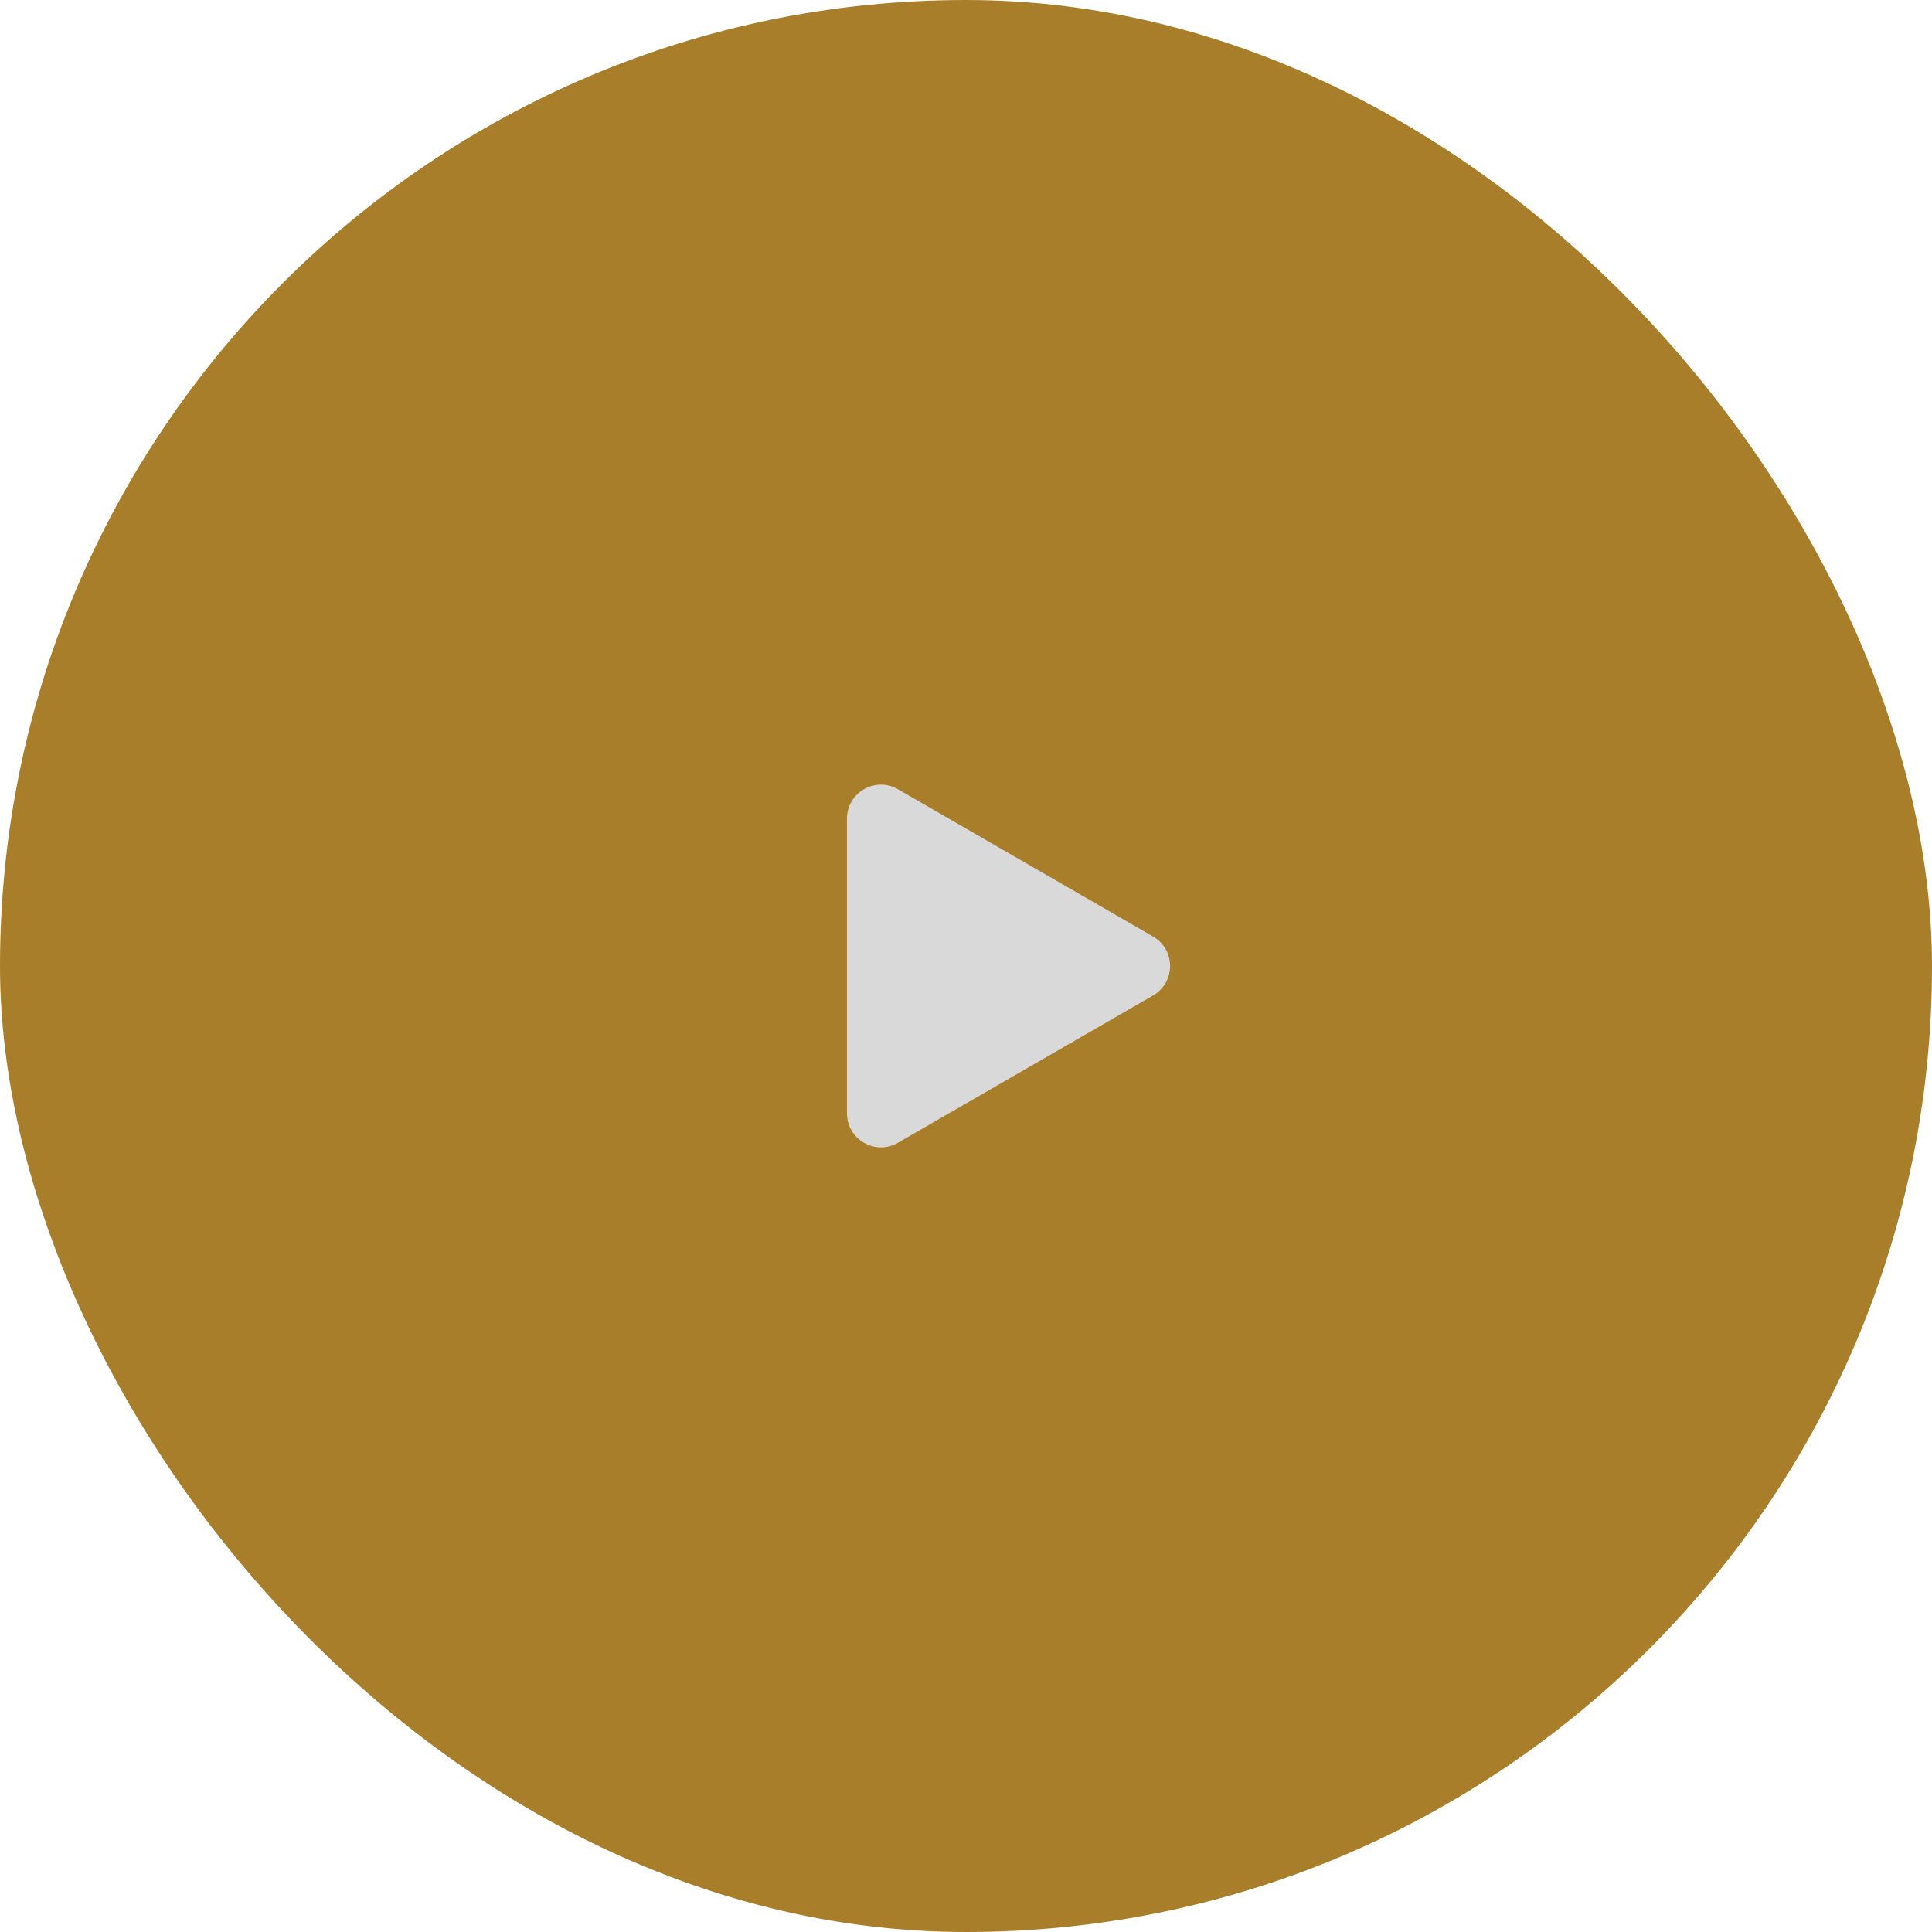 <svg xmlns="http://www.w3.org/2000/svg" width="235" height="235" viewBox="0 0 235 235" fill="none"><rect width="235" height="235" rx="117.5" fill="#A97E2B"></rect><path d="M140.255 113.917C143.014 115.509 143.014 119.491 140.255 121.083L109.226 138.998C106.467 140.591 103.02 138.6 103.02 135.415L103.02 99.585C103.02 96.4 106.467 94.409 109.226 96.002L140.255 113.917Z" fill="#D9D9D9"></path></svg>